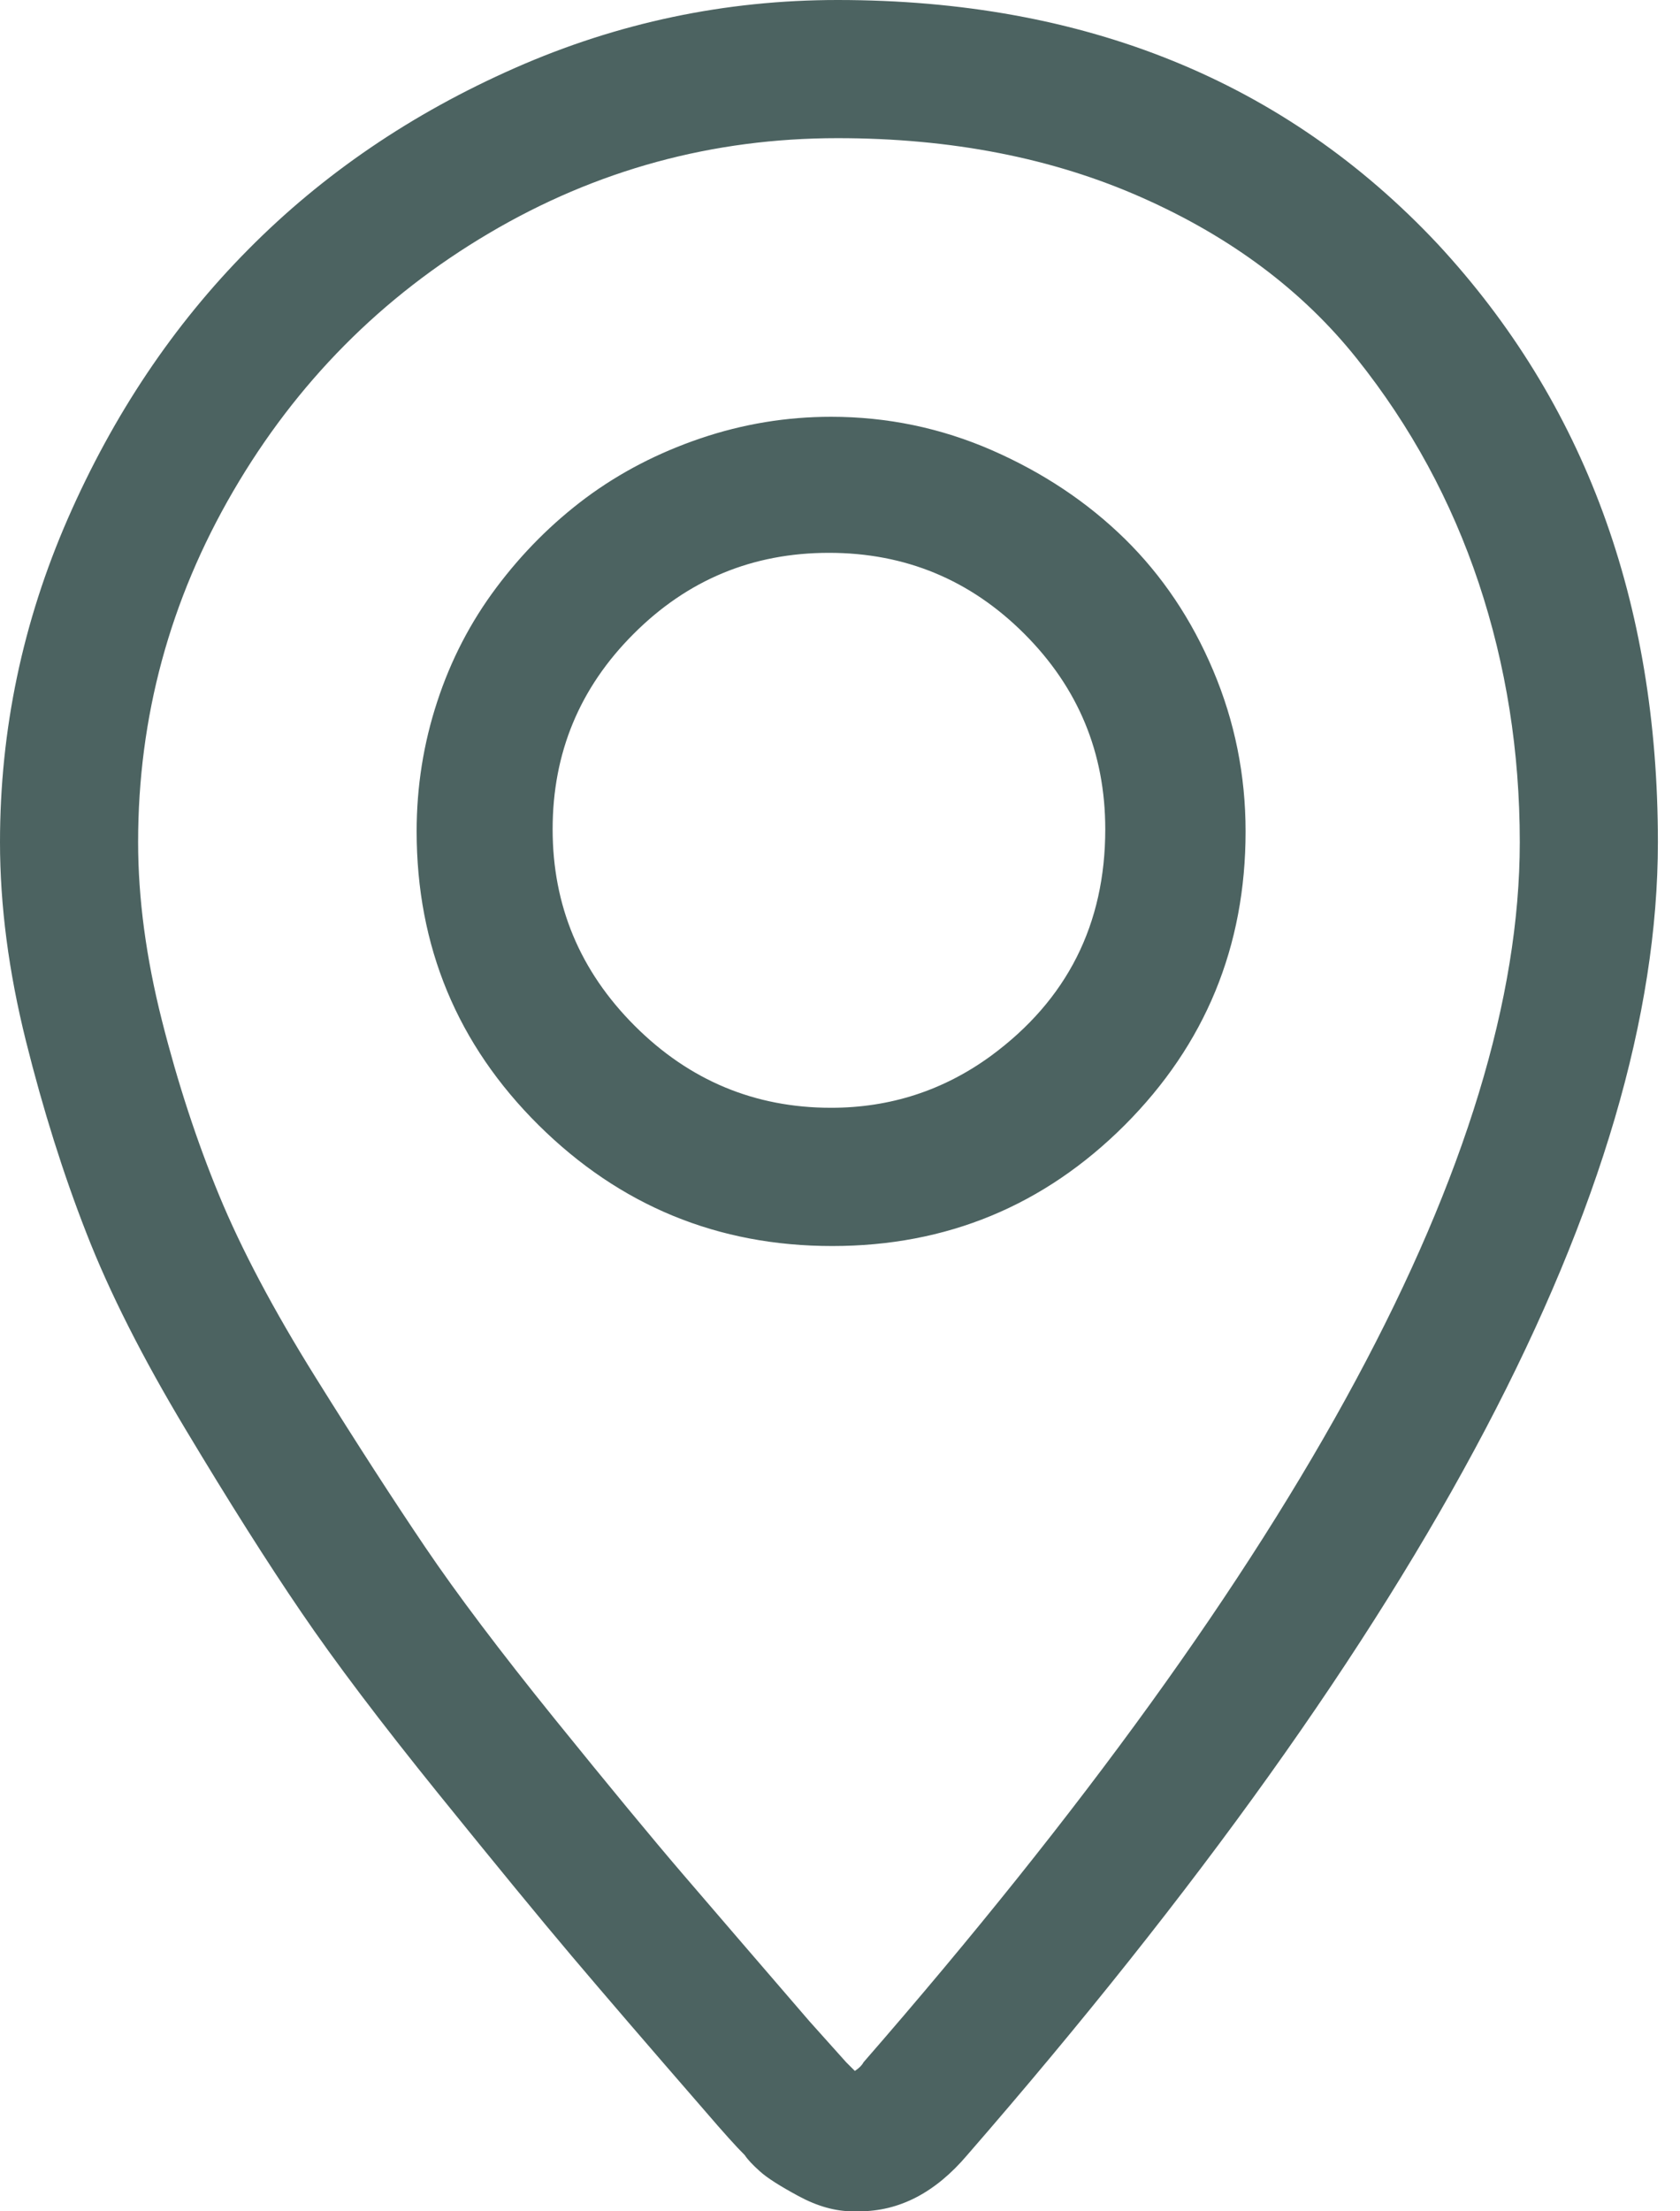<svg width="19" height="25" viewBox="0 0 19 25" fill="none" xmlns="http://www.w3.org/2000/svg">
<g clip-path="url(#clip0)">
<path d="M9.473 0C8.203 0 6.986 0.256 5.823 0.769C4.659 1.282 3.654 1.965 2.808 2.82C1.961 3.674 1.282 4.688 0.769 5.859C0.256 7.031 0 8.252 0 9.521C0 10.238 0.098 10.986 0.293 11.768C0.488 12.549 0.716 13.273 0.977 13.94C1.237 14.608 1.611 15.348 2.1 16.162C2.588 16.976 3.023 17.664 3.406 18.225C3.788 18.787 4.305 19.47 4.956 20.276C5.607 21.081 6.112 21.696 6.47 22.119C6.828 22.542 7.332 23.128 7.983 23.877C8.179 24.105 8.325 24.268 8.423 24.365C8.455 24.414 8.512 24.475 8.594 24.548C8.675 24.622 8.822 24.715 9.033 24.829C9.245 24.943 9.448 25 9.644 25H9.717C10.172 25 10.579 24.788 10.938 24.365C16.146 18.376 18.75 13.428 18.75 9.521C18.75 6.803 17.92 4.549 16.26 2.759C14.534 0.92 12.272 0 9.473 0ZM9.766 23.315C9.749 23.348 9.717 23.381 9.668 23.413L9.57 23.315L9.155 22.852C8.537 22.135 8.057 21.578 7.715 21.179C7.373 20.78 6.893 20.199 6.274 19.434C5.656 18.669 5.168 18.022 4.81 17.493C4.452 16.964 4.036 16.321 3.564 15.564C3.092 14.807 2.73 14.123 2.478 13.513C2.226 12.903 2.01 12.244 1.831 11.536C1.652 10.828 1.562 10.156 1.562 9.521C1.562 8.105 1.921 6.783 2.637 5.554C3.353 4.325 4.317 3.353 5.53 2.637C6.742 1.921 8.057 1.562 9.473 1.562C10.758 1.562 11.906 1.786 12.915 2.234C13.924 2.681 14.734 3.288 15.344 4.053C15.955 4.818 16.414 5.664 16.724 6.592C17.033 7.52 17.188 8.496 17.188 9.521C17.188 13.037 14.713 17.635 9.766 23.315ZM9.399 4.712C8.895 4.712 8.403 4.793 7.922 4.956C7.442 5.119 7.011 5.343 6.628 5.627C6.246 5.912 5.908 6.25 5.615 6.641C5.322 7.031 5.098 7.463 4.944 7.935C4.789 8.407 4.712 8.895 4.712 9.399C4.712 10.701 5.172 11.808 6.091 12.72C7.011 13.631 8.118 14.087 9.412 14.087C10.706 14.087 11.808 13.631 12.72 12.72C13.631 11.808 14.087 10.701 14.087 9.399C14.087 8.765 13.965 8.158 13.721 7.581C13.477 7.003 13.143 6.506 12.72 6.091C12.296 5.676 11.796 5.343 11.218 5.09C10.64 4.838 10.034 4.712 9.399 4.712ZM9.399 12.524C8.537 12.524 7.796 12.215 7.178 11.597C6.559 10.978 6.25 10.238 6.25 9.375C6.25 8.512 6.555 7.776 7.166 7.166C7.776 6.555 8.512 6.25 9.375 6.25C10.238 6.25 10.974 6.555 11.585 7.166C12.195 7.776 12.5 8.512 12.5 9.375C12.5 10.449 12.069 11.304 11.206 11.938C10.669 12.329 10.067 12.524 9.399 12.524Z" fill="#01211E" fill-opacity="0.7"/>
</g>
<defs>
<clipPath id="clip0">
<rect width="18.75" height="25" fill="white"/>
</clipPath>
</defs>
</svg>
